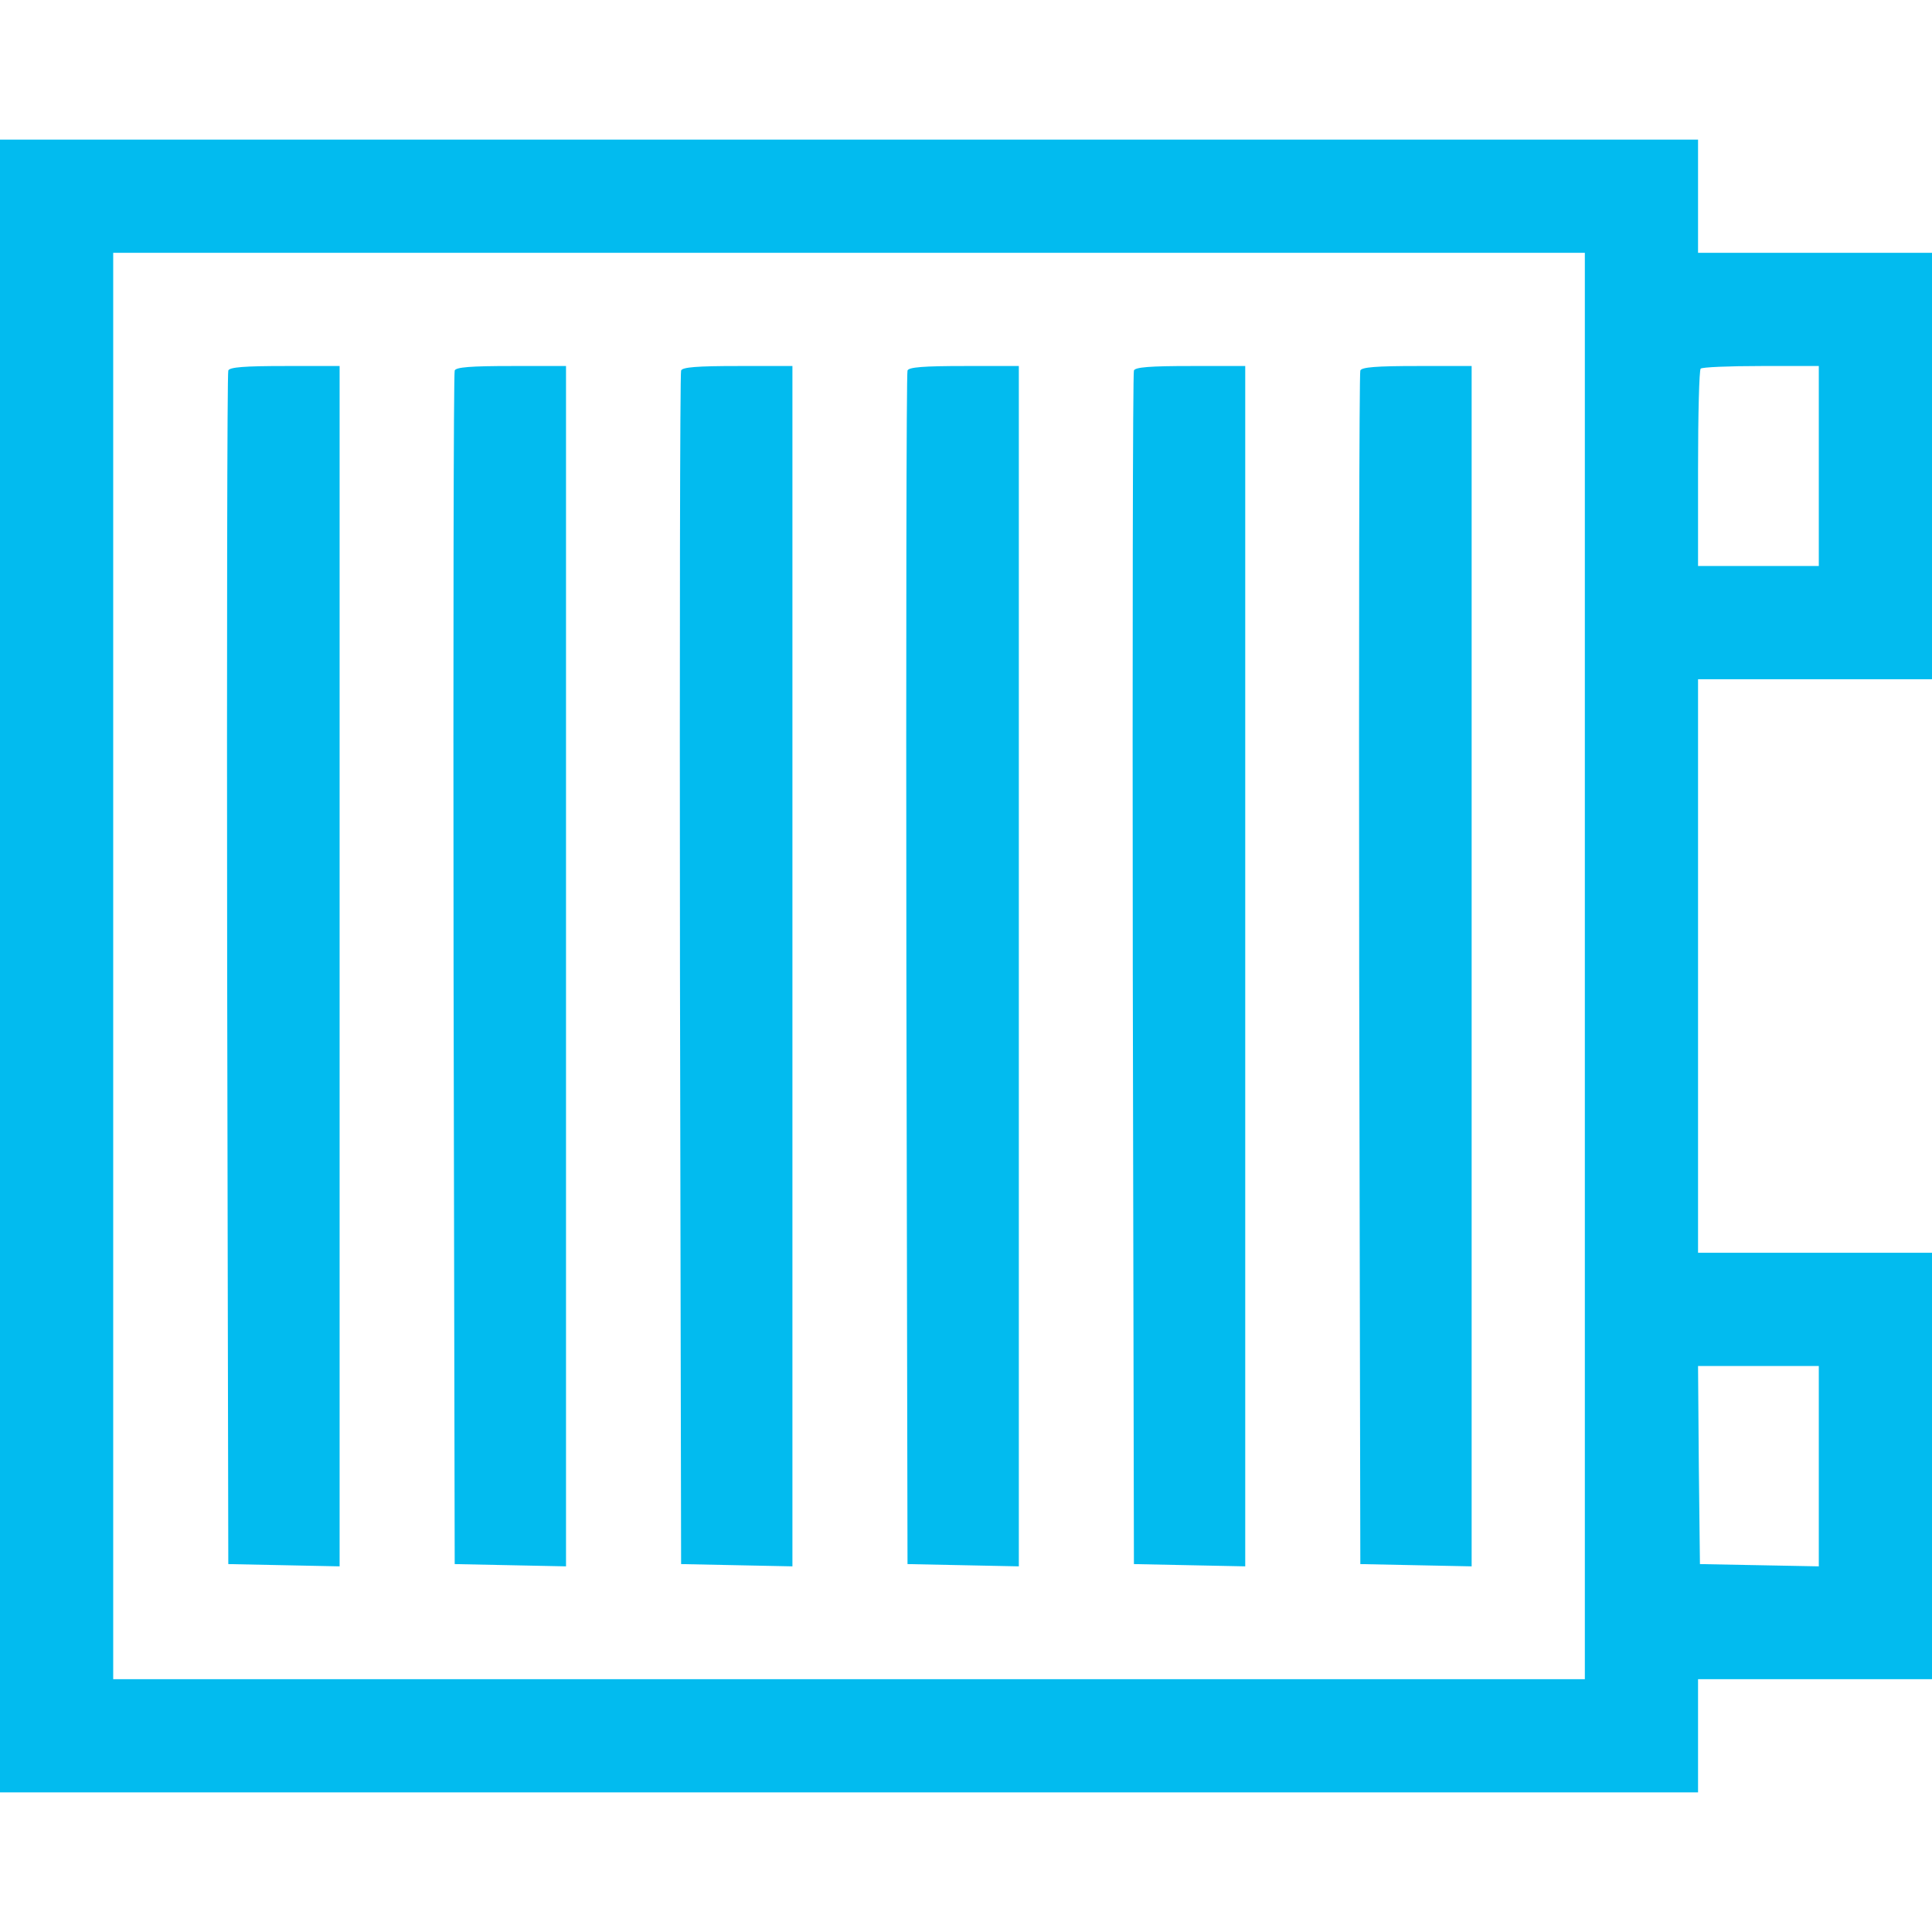 <?xml version="1.0" encoding="UTF-8" standalone="no"?>
<!DOCTYPE svg PUBLIC "-//W3C//DTD SVG 1.1//EN" "http://www.w3.org/Graphics/SVG/1.1/DTD/svg11.dtd">
<svg width="100%" height="100%" viewBox="0 0 512 512" version="1.1" xmlns="http://www.w3.org/2000/svg" xmlns:xlink="http://www.w3.org/1999/xlink" xml:space="preserve" xmlns:serif="http://www.serif.com/" style="fill-rule:evenodd;clip-rule:evenodd;stroke-linejoin:round;stroke-miterlimit:2;">
    <g transform="matrix(0.1,0,0,-0.1,0,512)">
        <path d="M0,4750L0,370L4500,370L4500,670L5120,670L5120,1800L4500,1800L4500,3320L5120,3320L5120,4450L4500,4450L4500,4750L0,4750ZM4200,4450L4200,670L300,670L300,4450L4200,4450ZM4820,4150L4820,3620L4500,3620L4500,3878C4500,4020 4503,4140 4507,4143C4510,4147 4582,4150 4667,4150L4820,4150ZM4820,1500L4820,969L4663,972L4505,975L4502,1238L4500,1500L4820,1500Z" style="fill:rgb(2,187,239);fill-rule:nonzero;"/>
        <path d="M605,4138C602,4131 601,3416 602,2550L605,975L753,972L900,969L900,4150L755,4150C648,4150 608,4147 605,4138Z" style="fill:rgb(2,187,239);fill-rule:nonzero;"/>
        <path d="M1205,4138C1202,4131 1201,3416 1202,2550L1205,975L1353,972L1500,969L1500,4150L1355,4150C1248,4150 1208,4147 1205,4138Z" style="fill:rgb(2,187,239);fill-rule:nonzero;"/>
        <path d="M1805,4138C1802,4131 1801,3416 1802,2550L1805,975L1953,972L2100,969L2100,4150L1955,4150C1848,4150 1808,4147 1805,4138Z" style="fill:rgb(2,187,239);fill-rule:nonzero;"/>
        <path d="M2405,4138C2402,4131 2401,3416 2402,2550L2405,975L2553,972L2700,969L2700,4150L2555,4150C2448,4150 2408,4147 2405,4138Z" style="fill:rgb(2,187,239);fill-rule:nonzero;"/>
        <path d="M3005,4138C3002,4131 3001,3416 3002,2550L3005,975L3153,972L3300,969L3300,4150L3155,4150C3048,4150 3008,4147 3005,4138Z" style="fill:rgb(2,187,239);fill-rule:nonzero;"/>
        <path d="M3605,4138C3602,4131 3601,3416 3602,2550L3605,975L3753,972L3900,969L3900,4150L3755,4150C3648,4150 3608,4147 3605,4138Z" style="fill:rgb(2,187,239);fill-rule:nonzero;"/>
    </g>
</svg>
